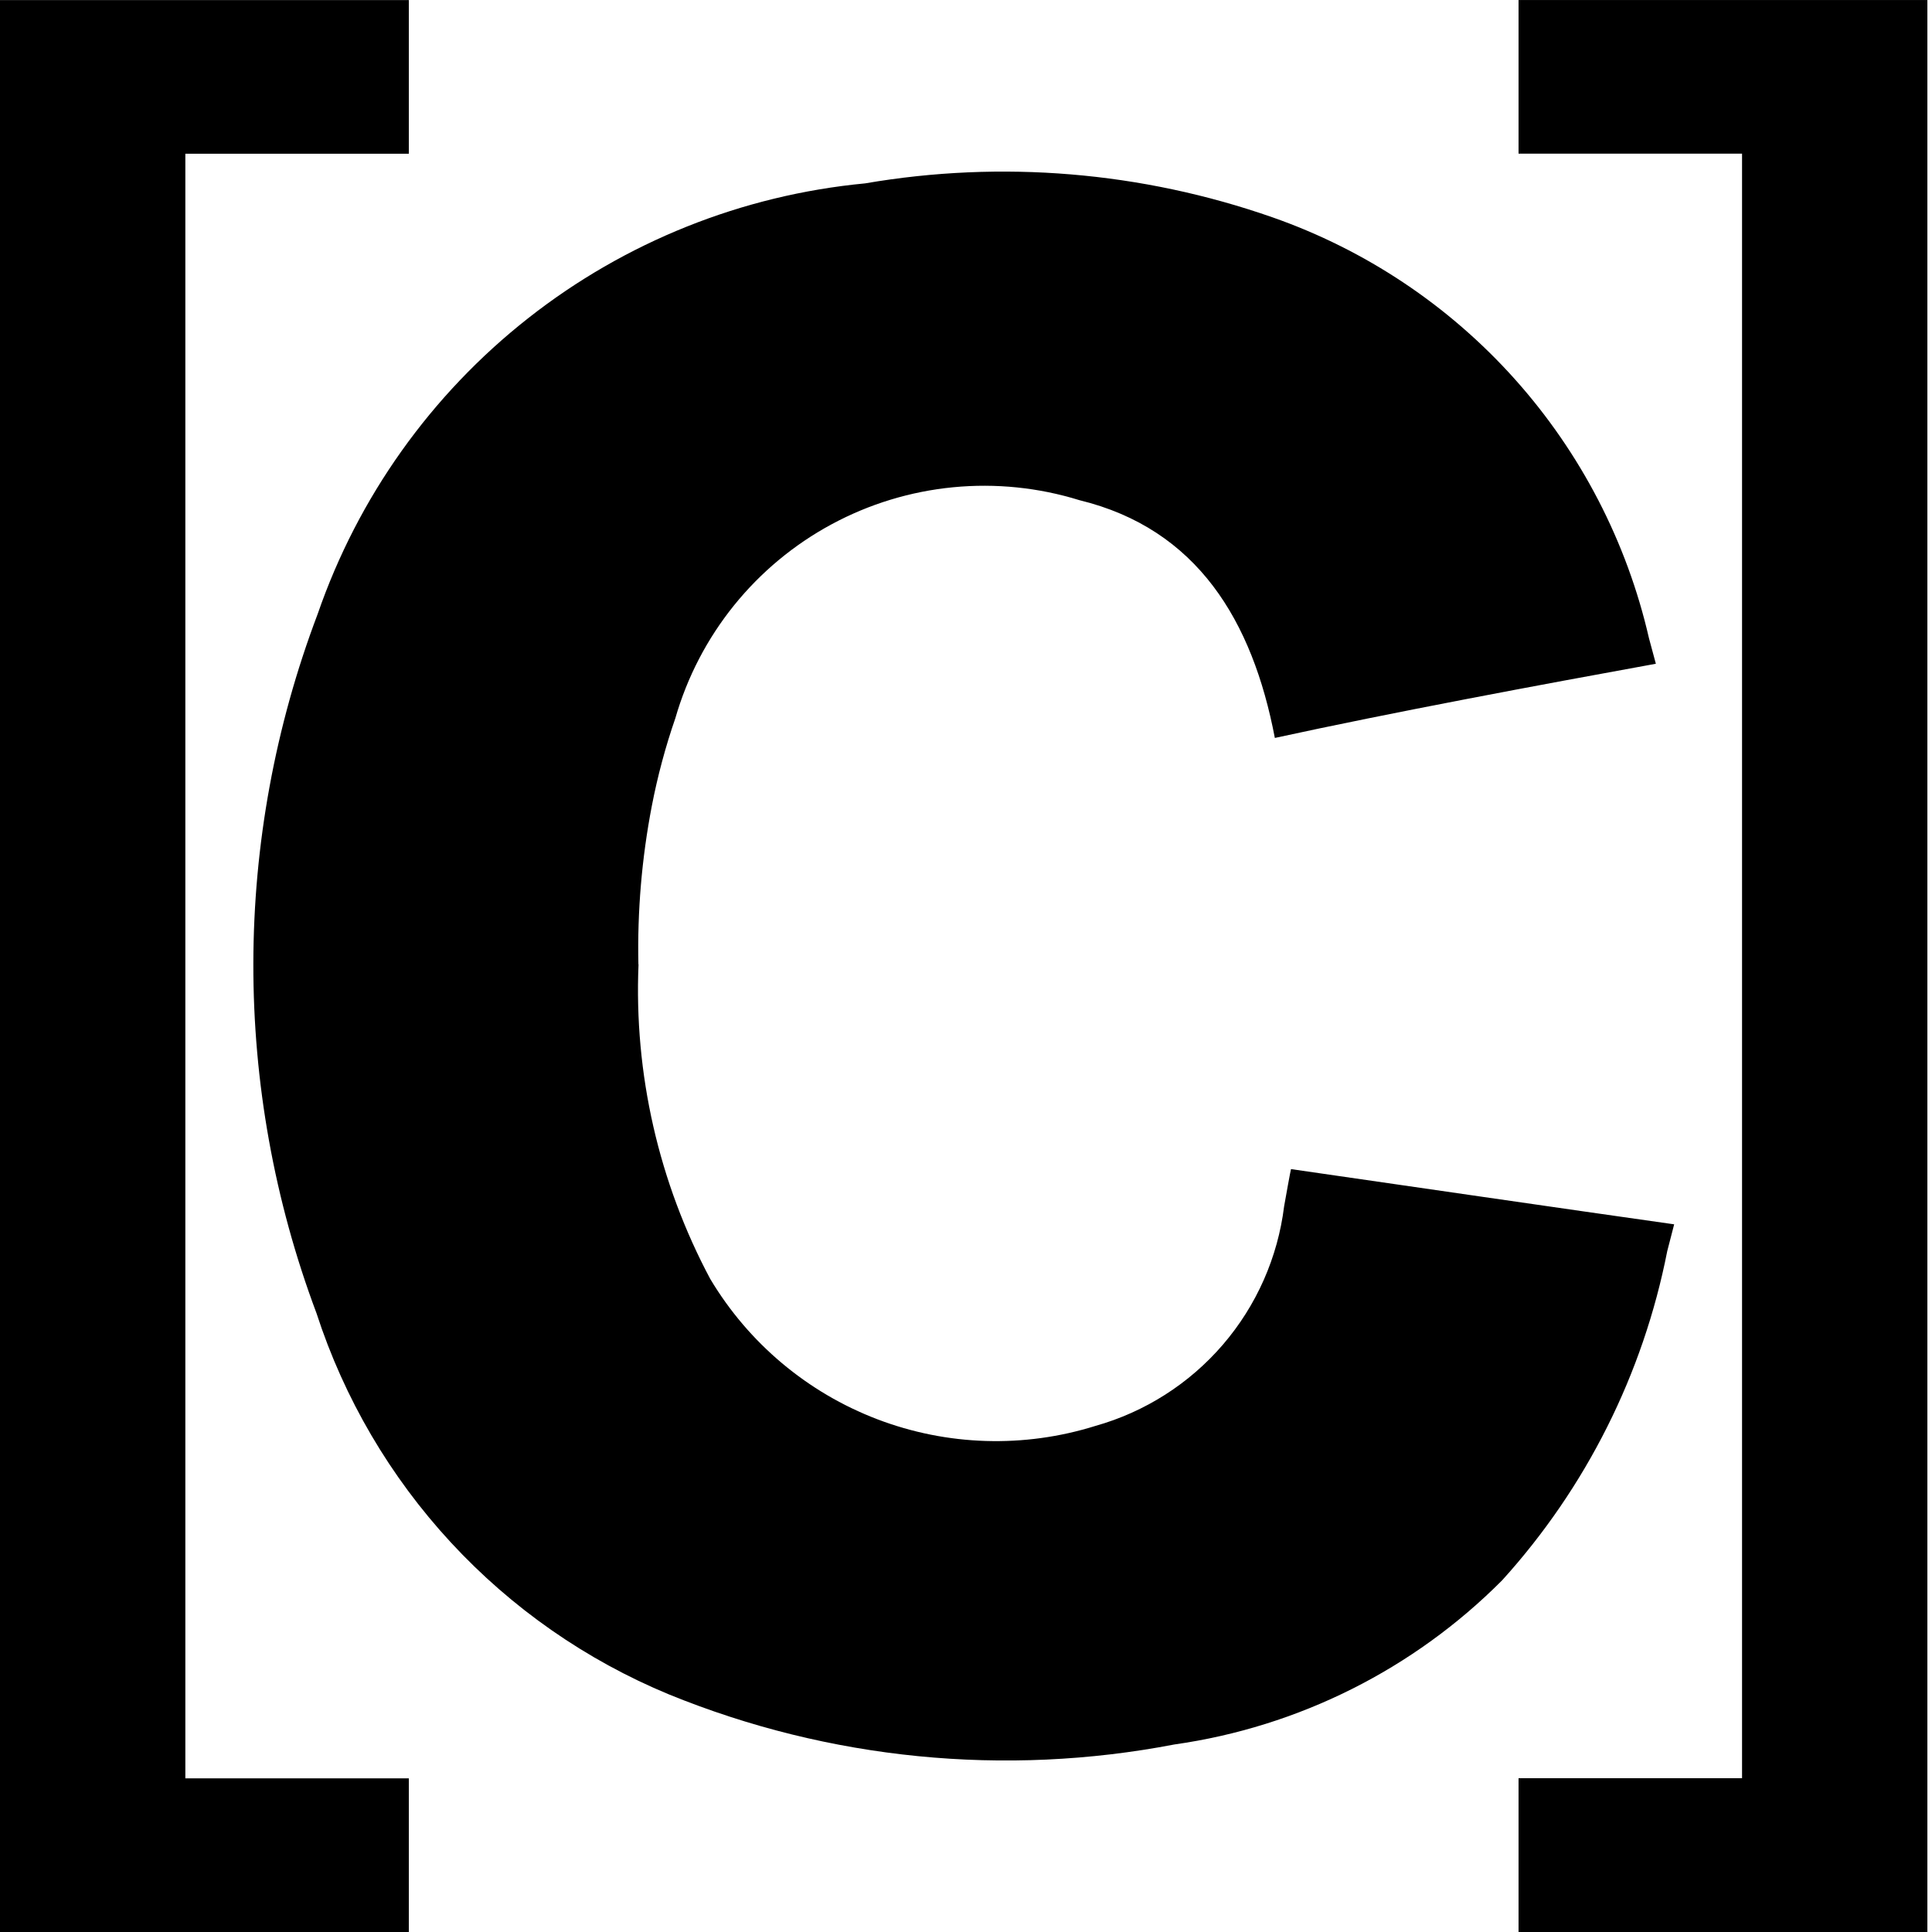 <svg width="72" height="72" viewBox="0 0 72 72"  xmlns="http://www.w3.org/2000/svg">
<path d="M23.796 35.94C23.625 40.015 24.548 44.062 26.468 47.661C27.897 50.054 30.09 51.897 32.694 52.891C35.298 53.885 38.161 53.973 40.822 53.14C42.669 52.62 44.323 51.567 45.574 50.111C46.825 48.656 47.619 46.863 47.855 44.958C48.099 43.582 48.112 43.569 48.112 43.569C52.066 44.14 58.44 45.069 62.391 45.627L62.133 46.627C61.236 51.2 59.109 55.441 55.98 58.894C52.682 62.207 48.395 64.355 43.767 65.011C37.44 66.227 30.896 65.579 24.93 63.146C21.844 61.868 19.071 59.936 16.803 57.483C14.535 55.03 12.826 52.114 11.794 48.937C8.642 40.536 8.658 31.274 11.838 22.884C13.34 18.533 16.062 14.707 19.68 11.861C23.297 9.015 27.657 7.27 32.239 6.834C37.323 5.96 42.546 6.395 47.416 8.097C50.891 9.313 54.001 11.389 56.456 14.133C58.91 16.877 60.63 20.198 61.453 23.787C61.666 24.587 61.709 24.736 61.709 24.736C57.309 25.536 51.88 26.549 47.51 27.501C46.678 23.141 44.623 19.71 40.227 18.64C38.705 18.168 37.104 18.005 35.518 18.159C33.933 18.313 32.394 18.782 30.991 19.539C29.589 20.295 28.352 21.324 27.352 22.564C26.352 23.805 25.61 25.232 25.169 26.763C24.799 27.832 24.506 28.926 24.291 30.037C23.917 31.98 23.749 33.958 23.791 35.937L23.796 35.94Z" />
<path d="M0 72.003V0.003H15.236V5.729H6.907V66.274H15.236V72.003H0Z" />
<path d="M71.828 72.001H56.592V66.269H64.921V5.726H56.592V0.001H71.828V72.001Z" />
</svg>
